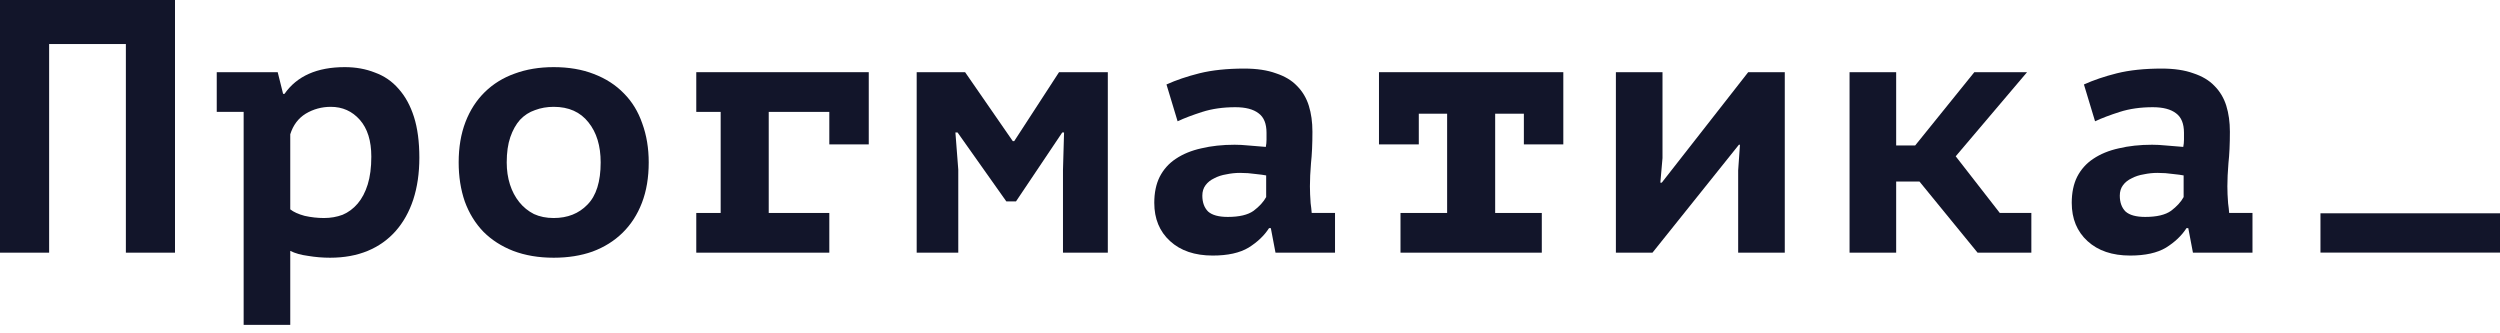 <?xml version="1.0" encoding="UTF-8"?> <svg xmlns="http://www.w3.org/2000/svg" width="135" height="18" viewBox="0 0 135 18" fill="none"> <path d="M6.797 2.378H2.653V13.644H0V0H9.45V13.644H6.797V2.378Z" fill="#12152A"></path> <path d="M11.704 3.898H14.996L15.287 5.068H15.364C16.036 4.106 17.12 3.625 18.618 3.625C19.212 3.625 19.754 3.723 20.244 3.918C20.748 4.1 21.174 4.392 21.522 4.795C21.884 5.198 22.161 5.705 22.355 6.315C22.549 6.926 22.645 7.66 22.645 8.518C22.645 9.349 22.536 10.103 22.316 10.779C22.097 11.441 21.78 12.007 21.367 12.475C20.954 12.942 20.451 13.3 19.857 13.547C19.263 13.793 18.585 13.917 17.824 13.917C17.424 13.917 17.03 13.884 16.642 13.819C16.255 13.768 15.932 13.677 15.674 13.547V17.542H13.157V6.042H11.704V3.898ZM17.862 5.769C17.372 5.769 16.92 5.893 16.507 6.14C16.107 6.387 15.829 6.757 15.674 7.251V11.305C15.855 11.448 16.113 11.565 16.449 11.656C16.797 11.734 17.146 11.773 17.494 11.773C17.856 11.773 18.192 11.714 18.501 11.598C18.811 11.467 19.082 11.266 19.315 10.993C19.547 10.72 19.728 10.376 19.857 9.96C19.986 9.544 20.051 9.044 20.051 8.459C20.051 7.602 19.844 6.939 19.431 6.471C19.018 6.003 18.495 5.769 17.862 5.769Z" fill="#12152A"></path> <path d="M24.768 8.771C24.768 7.953 24.891 7.225 25.136 6.588C25.381 5.951 25.73 5.412 26.181 4.97C26.633 4.529 27.169 4.197 27.789 3.976C28.421 3.742 29.125 3.625 29.899 3.625C30.713 3.625 31.436 3.749 32.068 3.996C32.714 4.243 33.256 4.593 33.695 5.048C34.134 5.49 34.463 6.029 34.682 6.666C34.915 7.303 35.031 8.005 35.031 8.771C35.031 9.59 34.908 10.318 34.663 10.954C34.418 11.591 34.069 12.13 33.617 12.572C33.166 13.014 32.623 13.352 31.991 13.586C31.371 13.806 30.674 13.917 29.899 13.917C29.086 13.917 28.357 13.793 27.711 13.547C27.079 13.3 26.543 12.955 26.104 12.514C25.665 12.059 25.329 11.513 25.097 10.876C24.878 10.239 24.768 9.538 24.768 8.771ZM27.363 8.771C27.363 9.2 27.421 9.596 27.537 9.96C27.653 10.324 27.821 10.642 28.041 10.915C28.26 11.188 28.525 11.402 28.834 11.559C29.144 11.701 29.499 11.773 29.899 11.773C30.648 11.773 31.255 11.533 31.72 11.052C32.197 10.571 32.436 9.811 32.436 8.771C32.436 7.875 32.217 7.153 31.778 6.608C31.339 6.049 30.713 5.769 29.899 5.769C29.538 5.769 29.202 5.828 28.892 5.945C28.583 6.049 28.312 6.224 28.079 6.471C27.86 6.718 27.686 7.03 27.556 7.407C27.427 7.784 27.363 8.238 27.363 8.771Z" fill="#12152A"></path> <path d="M37.599 11.5H38.916V6.042H37.599V3.898H46.913V7.797H44.783V6.042H41.511V11.5H44.783V13.644H37.599V11.5Z" fill="#12152A"></path> <path d="M57.401 9.181L57.459 7.153H57.362L54.864 10.876H54.342L51.708 7.153H51.592L51.747 9.161V13.644H49.501V3.898H52.115L54.69 7.621H54.768L57.188 3.898H59.822V13.644H57.401V9.181Z" fill="#12152A"></path> <path d="M62.99 4.561C63.506 4.327 64.1 4.126 64.771 3.957C65.456 3.788 66.262 3.703 67.192 3.703C67.863 3.703 68.431 3.788 68.896 3.957C69.374 4.113 69.754 4.34 70.038 4.639C70.335 4.938 70.548 5.295 70.677 5.711C70.807 6.127 70.871 6.595 70.871 7.114C70.871 7.777 70.845 8.342 70.794 8.81C70.755 9.278 70.736 9.694 70.736 10.058C70.736 10.331 70.749 10.636 70.774 10.974C70.8 11.156 70.82 11.331 70.832 11.5H72.091V13.644H68.877L68.625 12.319H68.528C68.27 12.722 67.902 13.072 67.424 13.371C66.947 13.657 66.301 13.8 65.488 13.8C64.52 13.8 63.752 13.54 63.184 13.02C62.615 12.501 62.331 11.812 62.331 10.954C62.331 10.409 62.428 9.941 62.622 9.551C62.828 9.148 63.119 8.823 63.493 8.576C63.881 8.316 64.339 8.128 64.868 8.011C65.41 7.881 66.011 7.816 66.669 7.816C66.901 7.816 67.147 7.829 67.405 7.855C67.663 7.881 67.979 7.907 68.354 7.933C68.38 7.803 68.392 7.673 68.392 7.543V7.173C68.392 6.679 68.251 6.328 67.966 6.12C67.683 5.899 67.263 5.789 66.708 5.789C66.049 5.789 65.456 5.873 64.926 6.042C64.397 6.211 63.952 6.38 63.59 6.549L62.99 4.561ZM66.301 11.714C66.921 11.714 67.386 11.604 67.695 11.383C68.005 11.149 68.231 10.902 68.373 10.642V9.473C68.244 9.447 68.05 9.421 67.792 9.395C67.534 9.356 67.257 9.336 66.96 9.336C66.714 9.336 66.469 9.362 66.224 9.414C65.978 9.453 65.759 9.525 65.565 9.629C65.372 9.72 65.217 9.843 65.101 9.999C64.984 10.155 64.926 10.344 64.926 10.564C64.926 10.928 65.03 11.214 65.236 11.422C65.456 11.617 65.811 11.714 66.301 11.714Z" fill="#12152A"></path> <path d="M75.627 11.5H78.145V6.14H76.615V7.797H74.465V3.898H84.419V7.797H82.289V6.14H80.739V11.5H83.257V13.644H75.627V11.5Z" fill="#12152A"></path> <path d="M93.861 9.2L93.958 7.816H93.9L89.233 13.644H87.258V3.898H89.775V8.537L89.659 9.863H89.736L94.403 3.898H96.378V13.644H93.861V9.2Z" fill="#12152A"></path> <path d="M103.652 9.804H102.393V13.644H99.876V3.898H102.393V7.855H103.419L106.614 3.898H109.461L105.608 8.44L107.989 11.5H109.693V13.644H106.789L103.652 9.804Z" fill="#12152A"></path> <path d="M112.532 4.561C113.049 4.327 113.643 4.126 114.314 3.957C114.998 3.788 115.805 3.703 116.734 3.703C117.406 3.703 117.974 3.788 118.439 3.957C118.916 4.113 119.297 4.34 119.581 4.639C119.878 4.938 120.091 5.295 120.22 5.711C120.349 6.127 120.414 6.595 120.414 7.114C120.414 7.777 120.388 8.342 120.336 8.81C120.298 9.278 120.278 9.694 120.278 10.058C120.278 10.331 120.291 10.636 120.317 10.974C120.343 11.156 120.362 11.331 120.375 11.5H121.634V13.644H118.419L118.167 12.319H118.071C117.812 12.722 117.445 13.072 116.967 13.371C116.489 13.657 115.844 13.8 115.03 13.8C114.062 13.8 113.294 13.54 112.726 13.02C112.158 12.501 111.874 11.812 111.874 10.954C111.874 10.409 111.971 9.941 112.164 9.551C112.371 9.148 112.662 8.823 113.036 8.576C113.423 8.316 113.881 8.128 114.411 8.011C114.953 7.881 115.553 7.816 116.212 7.816C116.444 7.816 116.689 7.829 116.948 7.855C117.206 7.881 117.522 7.907 117.896 7.933C117.922 7.803 117.935 7.673 117.935 7.543V7.173C117.935 6.679 117.793 6.328 117.509 6.12C117.225 5.899 116.806 5.789 116.25 5.789C115.592 5.789 114.998 5.873 114.469 6.042C113.94 6.211 113.494 6.38 113.133 6.549L112.532 4.561ZM115.844 11.714C116.463 11.714 116.928 11.604 117.238 11.383C117.548 11.149 117.774 10.902 117.916 10.642V9.473C117.787 9.447 117.593 9.421 117.335 9.395C117.077 9.356 116.799 9.336 116.502 9.336C116.257 9.336 116.012 9.362 115.766 9.414C115.521 9.453 115.302 9.525 115.108 9.629C114.914 9.72 114.759 9.843 114.643 9.999C114.527 10.155 114.469 10.344 114.469 10.564C114.469 10.928 114.572 11.214 114.779 11.422C114.998 11.617 115.353 11.714 115.844 11.714Z" fill="#12152A"></path> <path d="M135 11.518V13.64H125.305V11.518H135Z" fill="#12152A"></path> </svg> 